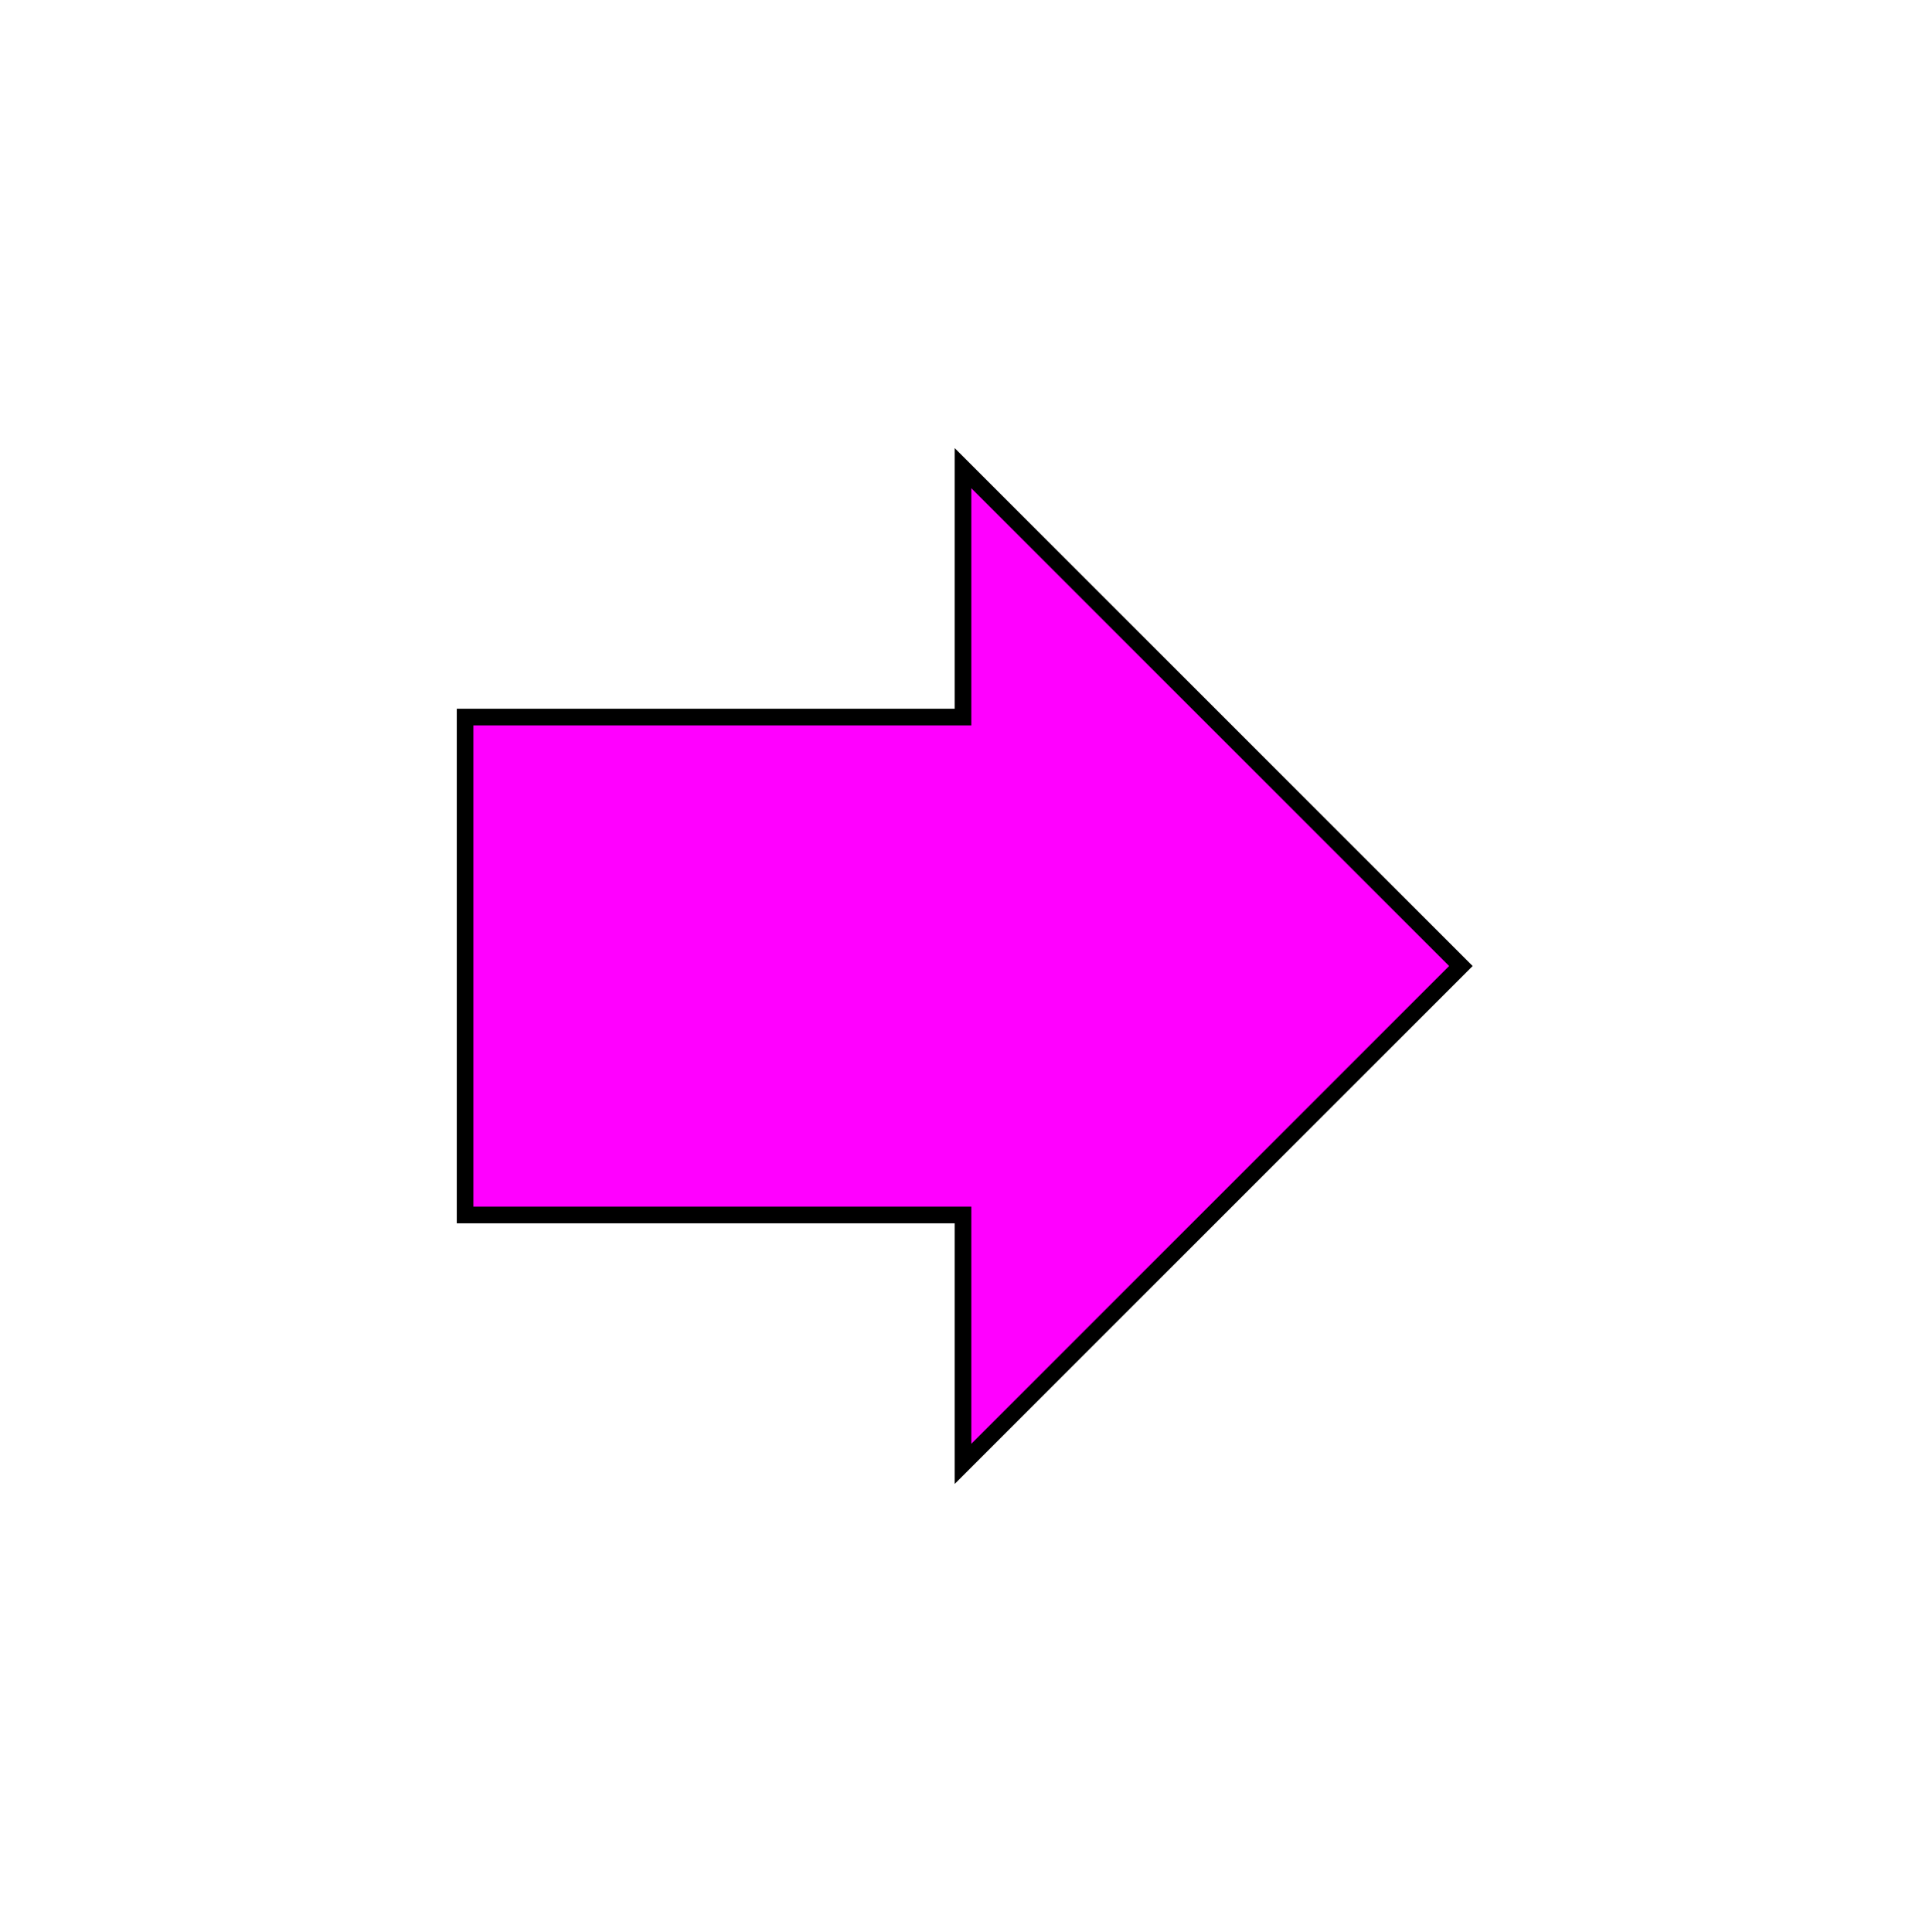 <?xml version="1.0" encoding="UTF-8"?>
<!DOCTYPE svg PUBLIC "-//W3C//DTD SVG 1.1//EN" "http://www.w3.org/Graphics/SVG/1.1/DTD/svg11.dtd">
<!-- Creator: CorelDRAW X6 -->
<svg xmlns="http://www.w3.org/2000/svg" xml:space="preserve" width="81.756mm" height="82.021mm" version="1.1" style="shape-rendering:geometricPrecision; text-rendering:geometricPrecision; image-rendering:optimizeQuality; fill-rule:evenodd; clip-rule:evenodd"
viewBox="0 0 74413 74654"
 xmlns:xlink="http://www.w3.org/1999/xlink">
 <defs>
  <style type="text/css">
   <![CDATA[
    .str0 {stroke:black;stroke-width:642.221}
    .fil0 {fill:none}
    .fil1 {fill:fuchsia;fill-rule:nonzero}
   ]]>
  </style>
 </defs>
 <g id="Layer_x0020_1">
  <rect class="fil0" width="74413" height="74654"/>
  <path class="fil1 str0" d="M17969 46945l19237 0 0 9618 19237 -19237 -19237 -19237 0 9618 -19237 0 0 19237zm9618 0m9618 4809m9619 -4809m0 -19237m-9619 -4809m-9618 4809m-9618 9618"/>
 </g>
</svg>
